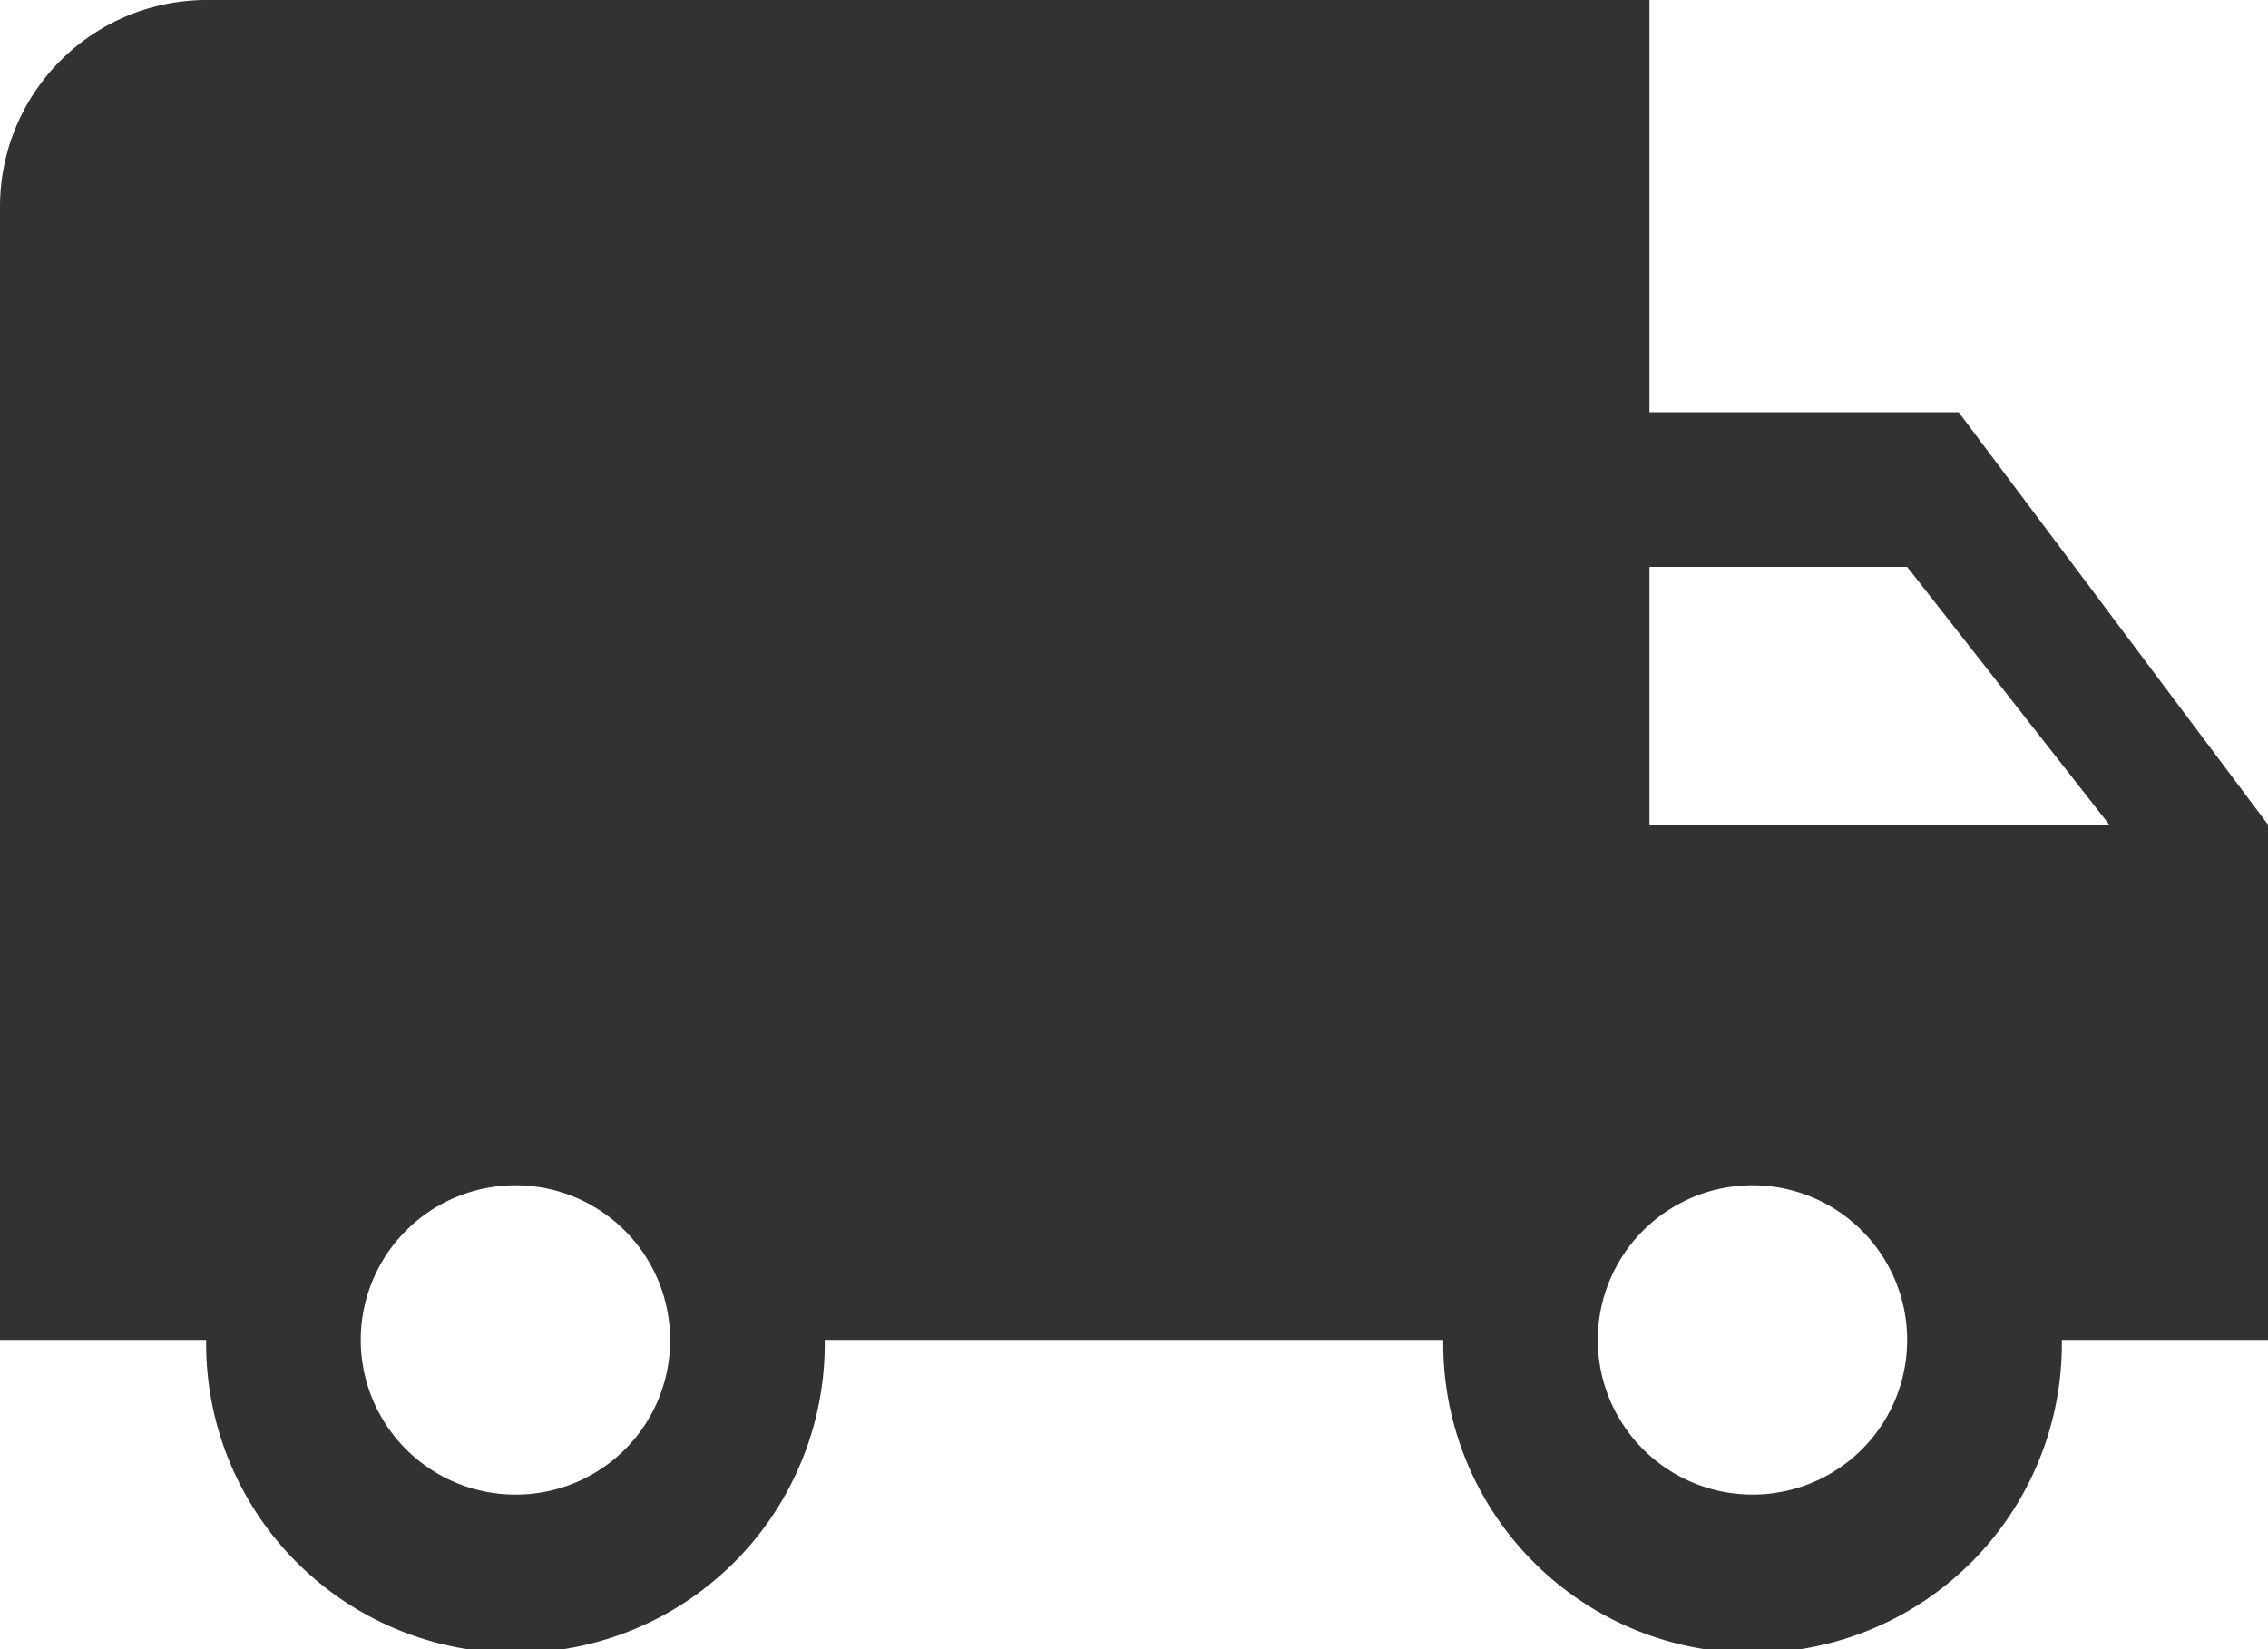 <?xml version="1.0" encoding="UTF-8"?> <svg xmlns="http://www.w3.org/2000/svg" height="363.64" viewBox="0 0 500 363.64" width="500"><path d="m0-68.18h500v500h-500z" fill="none"></path><path d="m431.82 90.91h-68.18v-90.91h-318.19a45.58 45.58 0 0 0 -45.45 45.45v250h45.45a68.19 68.19 0 1 0 136.37 0h136.36a68.19 68.19 0 1 0 136.37 0h45.45v-113.63zm-318.18 238.64a34.1 34.1 0 1 1 34.09-34.1 34 34 0 0 1 -34.09 34.1zm306.81-204.55 44.55 56.82h-101.36v-56.82zm-34.09 204.55a34.1 34.1 0 1 1 34.09-34.1 34.05 34.05 0 0 1 -34.09 34.1z" fill="#323232"></path></svg> 